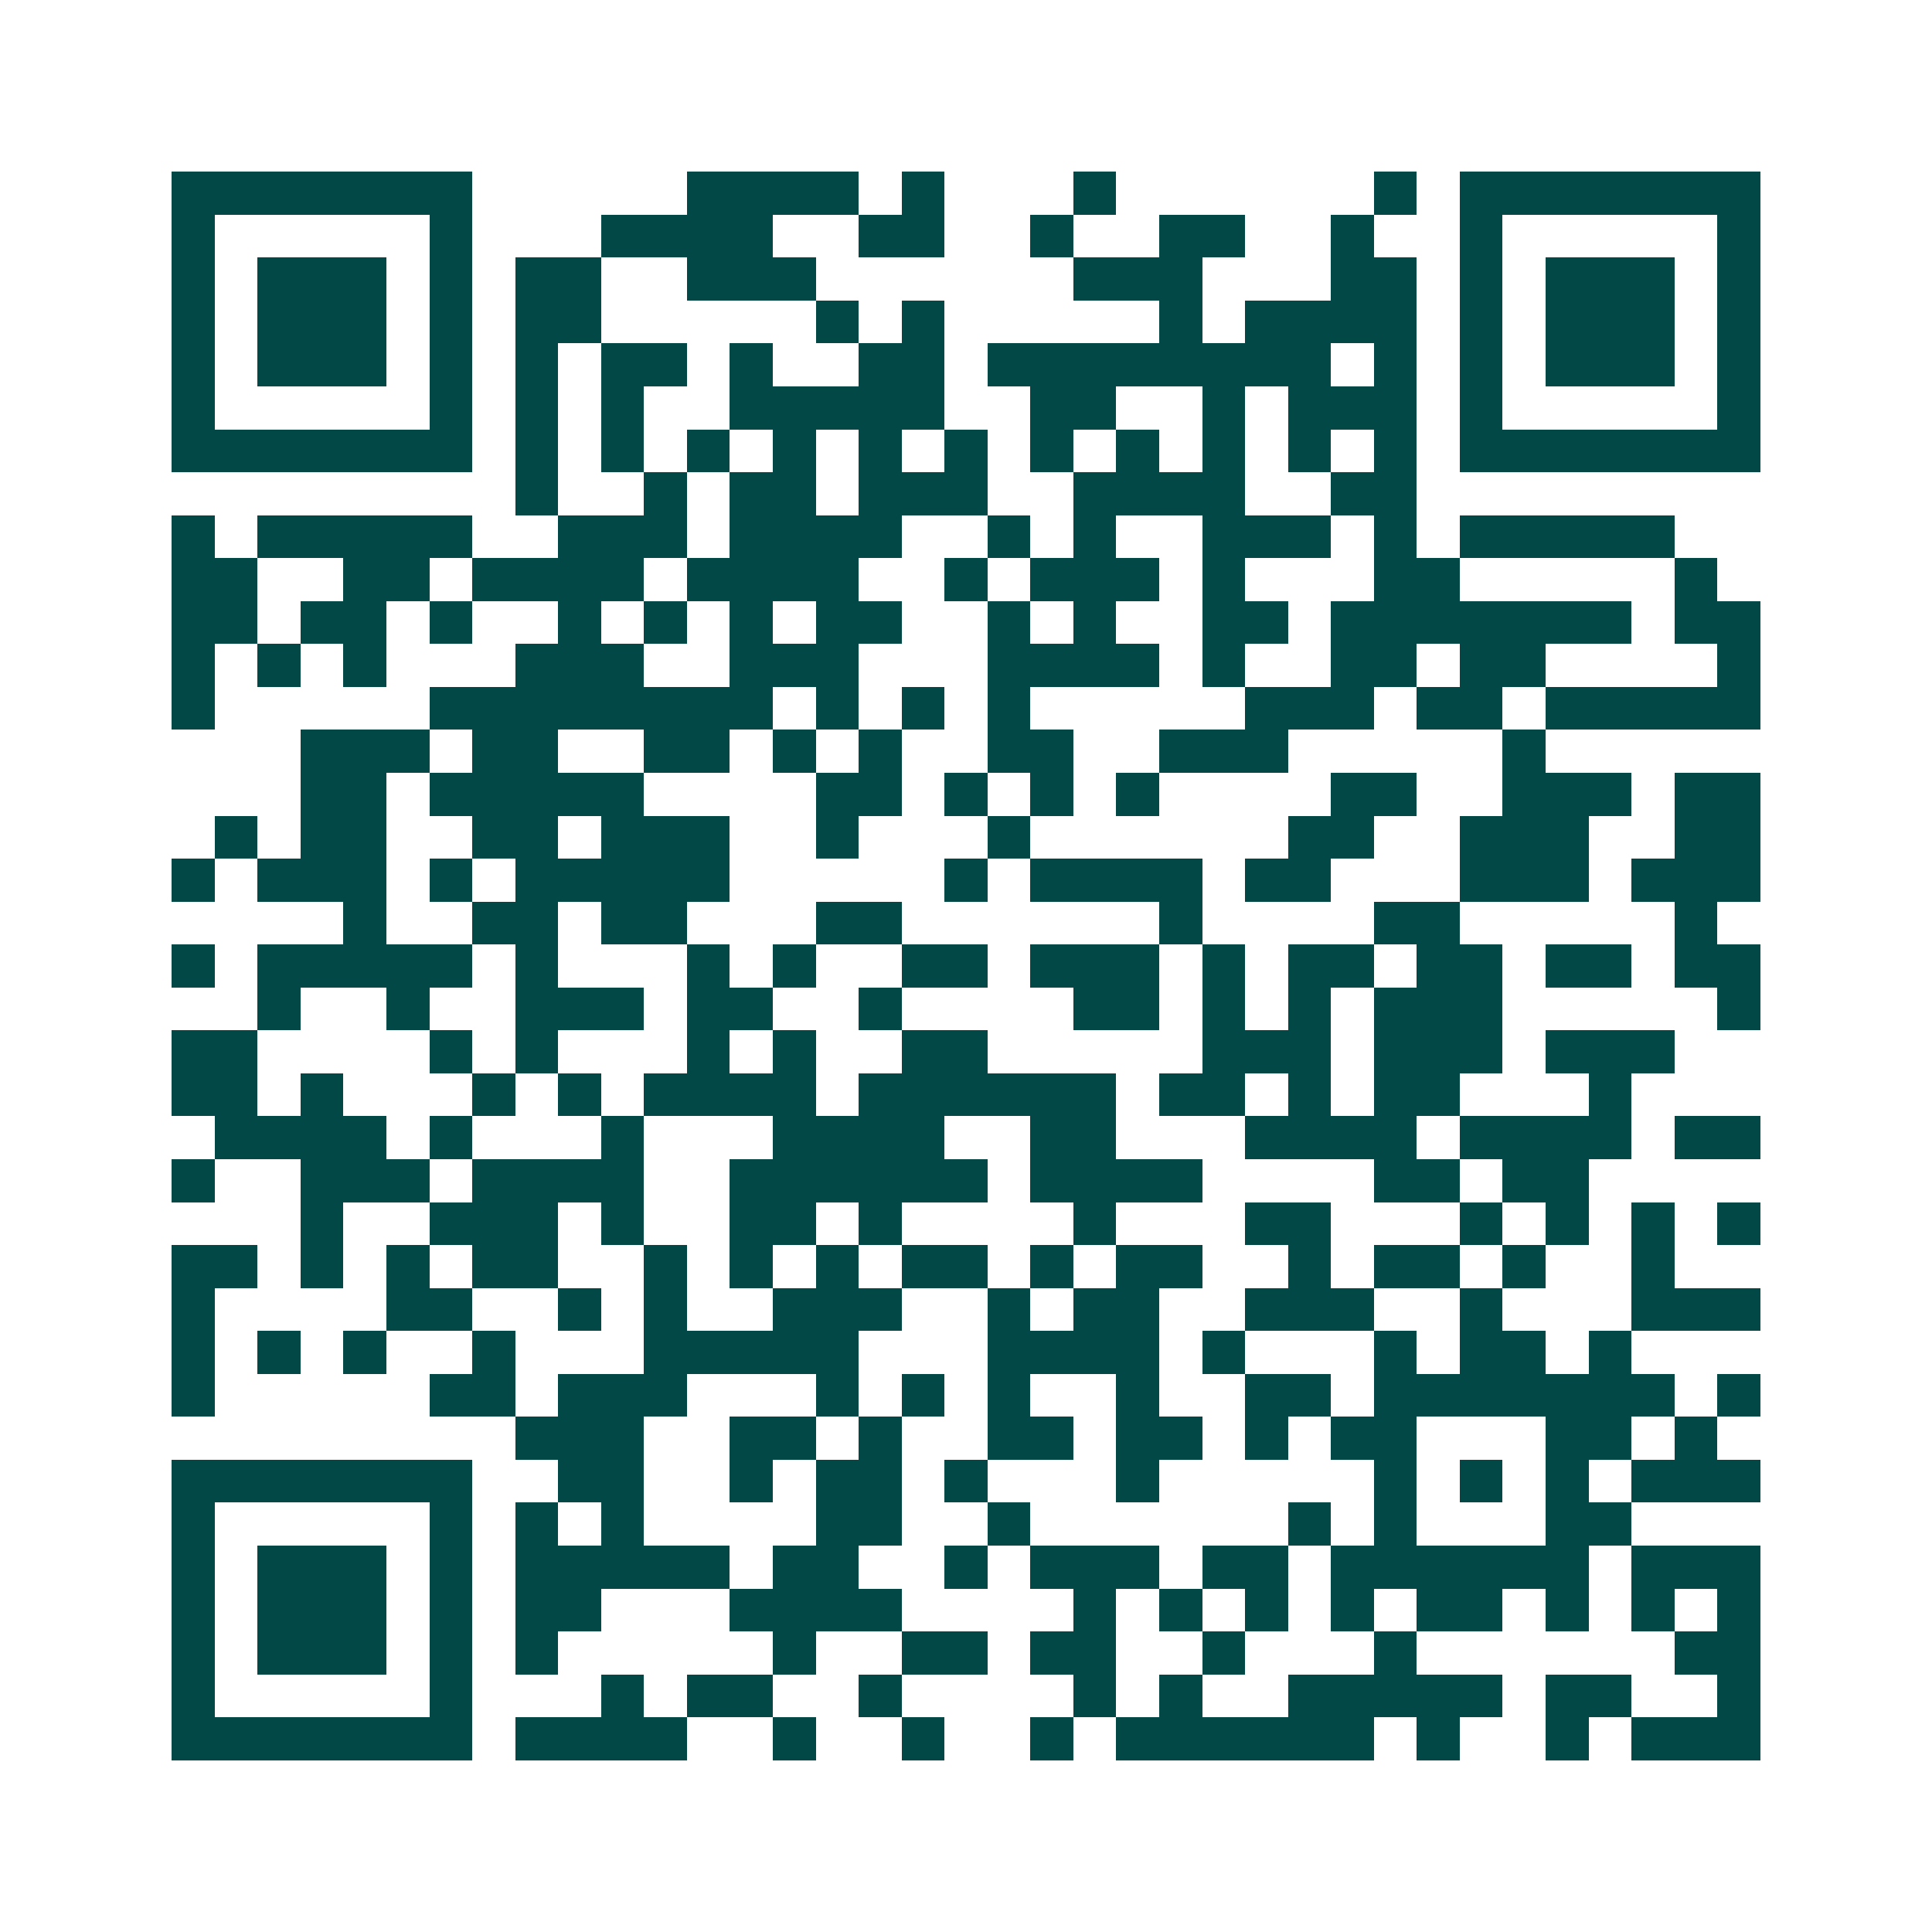 <svg xmlns="http://www.w3.org/2000/svg" width="200" height="200" viewBox="0 0 45 45" shape-rendering="crispEdges"><path fill="#ffffff" d="M0 0h45v45H0z"/><path stroke="#014847" d="M4 4.5h7m5 0h4m1 0h1m3 0h1m6 0h1m1 0h7M4 5.5h1m5 0h1m3 0h4m2 0h2m2 0h1m2 0h2m2 0h1m2 0h1m5 0h1M4 6.5h1m1 0h3m1 0h1m1 0h2m2 0h3m6 0h3m3 0h2m1 0h1m1 0h3m1 0h1M4 7.5h1m1 0h3m1 0h1m1 0h2m5 0h1m1 0h1m5 0h1m1 0h4m1 0h1m1 0h3m1 0h1M4 8.5h1m1 0h3m1 0h1m1 0h1m1 0h2m1 0h1m2 0h2m1 0h8m1 0h1m1 0h1m1 0h3m1 0h1M4 9.5h1m5 0h1m1 0h1m1 0h1m2 0h5m2 0h2m2 0h1m1 0h3m1 0h1m5 0h1M4 10.5h7m1 0h1m1 0h1m1 0h1m1 0h1m1 0h1m1 0h1m1 0h1m1 0h1m1 0h1m1 0h1m1 0h1m1 0h7M12 11.5h1m2 0h1m1 0h2m1 0h3m2 0h4m2 0h2M4 12.5h1m1 0h5m2 0h3m1 0h4m2 0h1m1 0h1m2 0h3m1 0h1m1 0h5M4 13.5h2m2 0h2m1 0h4m1 0h4m2 0h1m1 0h3m1 0h1m3 0h2m5 0h1M4 14.5h2m1 0h2m1 0h1m2 0h1m1 0h1m1 0h1m1 0h2m2 0h1m1 0h1m2 0h2m1 0h7m1 0h2M4 15.5h1m1 0h1m1 0h1m3 0h3m2 0h3m3 0h4m1 0h1m2 0h2m1 0h2m4 0h1M4 16.5h1m5 0h8m1 0h1m1 0h1m1 0h1m5 0h3m1 0h2m1 0h5M7 17.5h3m1 0h2m2 0h2m1 0h1m1 0h1m2 0h2m2 0h3m5 0h1M7 18.5h2m1 0h5m4 0h2m1 0h1m1 0h1m1 0h1m4 0h2m2 0h3m1 0h2M5 19.5h1m1 0h2m2 0h2m1 0h3m2 0h1m3 0h1m6 0h2m2 0h3m2 0h2M4 20.5h1m1 0h3m1 0h1m1 0h5m5 0h1m1 0h4m1 0h2m3 0h3m1 0h3M8 21.5h1m2 0h2m1 0h2m3 0h2m6 0h1m4 0h2m5 0h1M4 22.5h1m1 0h5m1 0h1m3 0h1m1 0h1m2 0h2m1 0h3m1 0h1m1 0h2m1 0h2m1 0h2m1 0h2M6 23.5h1m2 0h1m2 0h3m1 0h2m2 0h1m4 0h2m1 0h1m1 0h1m1 0h3m5 0h1M4 24.5h2m4 0h1m1 0h1m3 0h1m1 0h1m2 0h2m5 0h3m1 0h3m1 0h3M4 25.5h2m1 0h1m3 0h1m1 0h1m1 0h4m1 0h6m1 0h2m1 0h1m1 0h2m3 0h1M5 26.5h4m1 0h1m3 0h1m3 0h4m2 0h2m3 0h4m1 0h4m1 0h2M4 27.5h1m2 0h3m1 0h4m2 0h6m1 0h4m4 0h2m1 0h2M7 28.5h1m2 0h3m1 0h1m2 0h2m1 0h1m4 0h1m3 0h2m3 0h1m1 0h1m1 0h1m1 0h1M4 29.5h2m1 0h1m1 0h1m1 0h2m2 0h1m1 0h1m1 0h1m1 0h2m1 0h1m1 0h2m2 0h1m1 0h2m1 0h1m2 0h1M4 30.5h1m4 0h2m2 0h1m1 0h1m2 0h3m2 0h1m1 0h2m2 0h3m2 0h1m3 0h3M4 31.5h1m1 0h1m1 0h1m2 0h1m3 0h5m3 0h4m1 0h1m3 0h1m1 0h2m1 0h1M4 32.5h1m5 0h2m1 0h3m3 0h1m1 0h1m1 0h1m2 0h1m2 0h2m1 0h7m1 0h1M12 33.5h3m2 0h2m1 0h1m2 0h2m1 0h2m1 0h1m1 0h2m3 0h2m1 0h1M4 34.5h7m2 0h2m2 0h1m1 0h2m1 0h1m3 0h1m5 0h1m1 0h1m1 0h1m1 0h3M4 35.5h1m5 0h1m1 0h1m1 0h1m4 0h2m2 0h1m6 0h1m1 0h1m3 0h2M4 36.5h1m1 0h3m1 0h1m1 0h5m1 0h2m2 0h1m1 0h3m1 0h2m1 0h6m1 0h3M4 37.5h1m1 0h3m1 0h1m1 0h2m3 0h4m4 0h1m1 0h1m1 0h1m1 0h1m1 0h2m1 0h1m1 0h1m1 0h1M4 38.5h1m1 0h3m1 0h1m1 0h1m5 0h1m2 0h2m1 0h2m2 0h1m3 0h1m6 0h2M4 39.5h1m5 0h1m3 0h1m1 0h2m2 0h1m4 0h1m1 0h1m2 0h5m1 0h2m2 0h1M4 40.5h7m1 0h4m2 0h1m2 0h1m2 0h1m1 0h6m1 0h1m2 0h1m1 0h3"/></svg>
